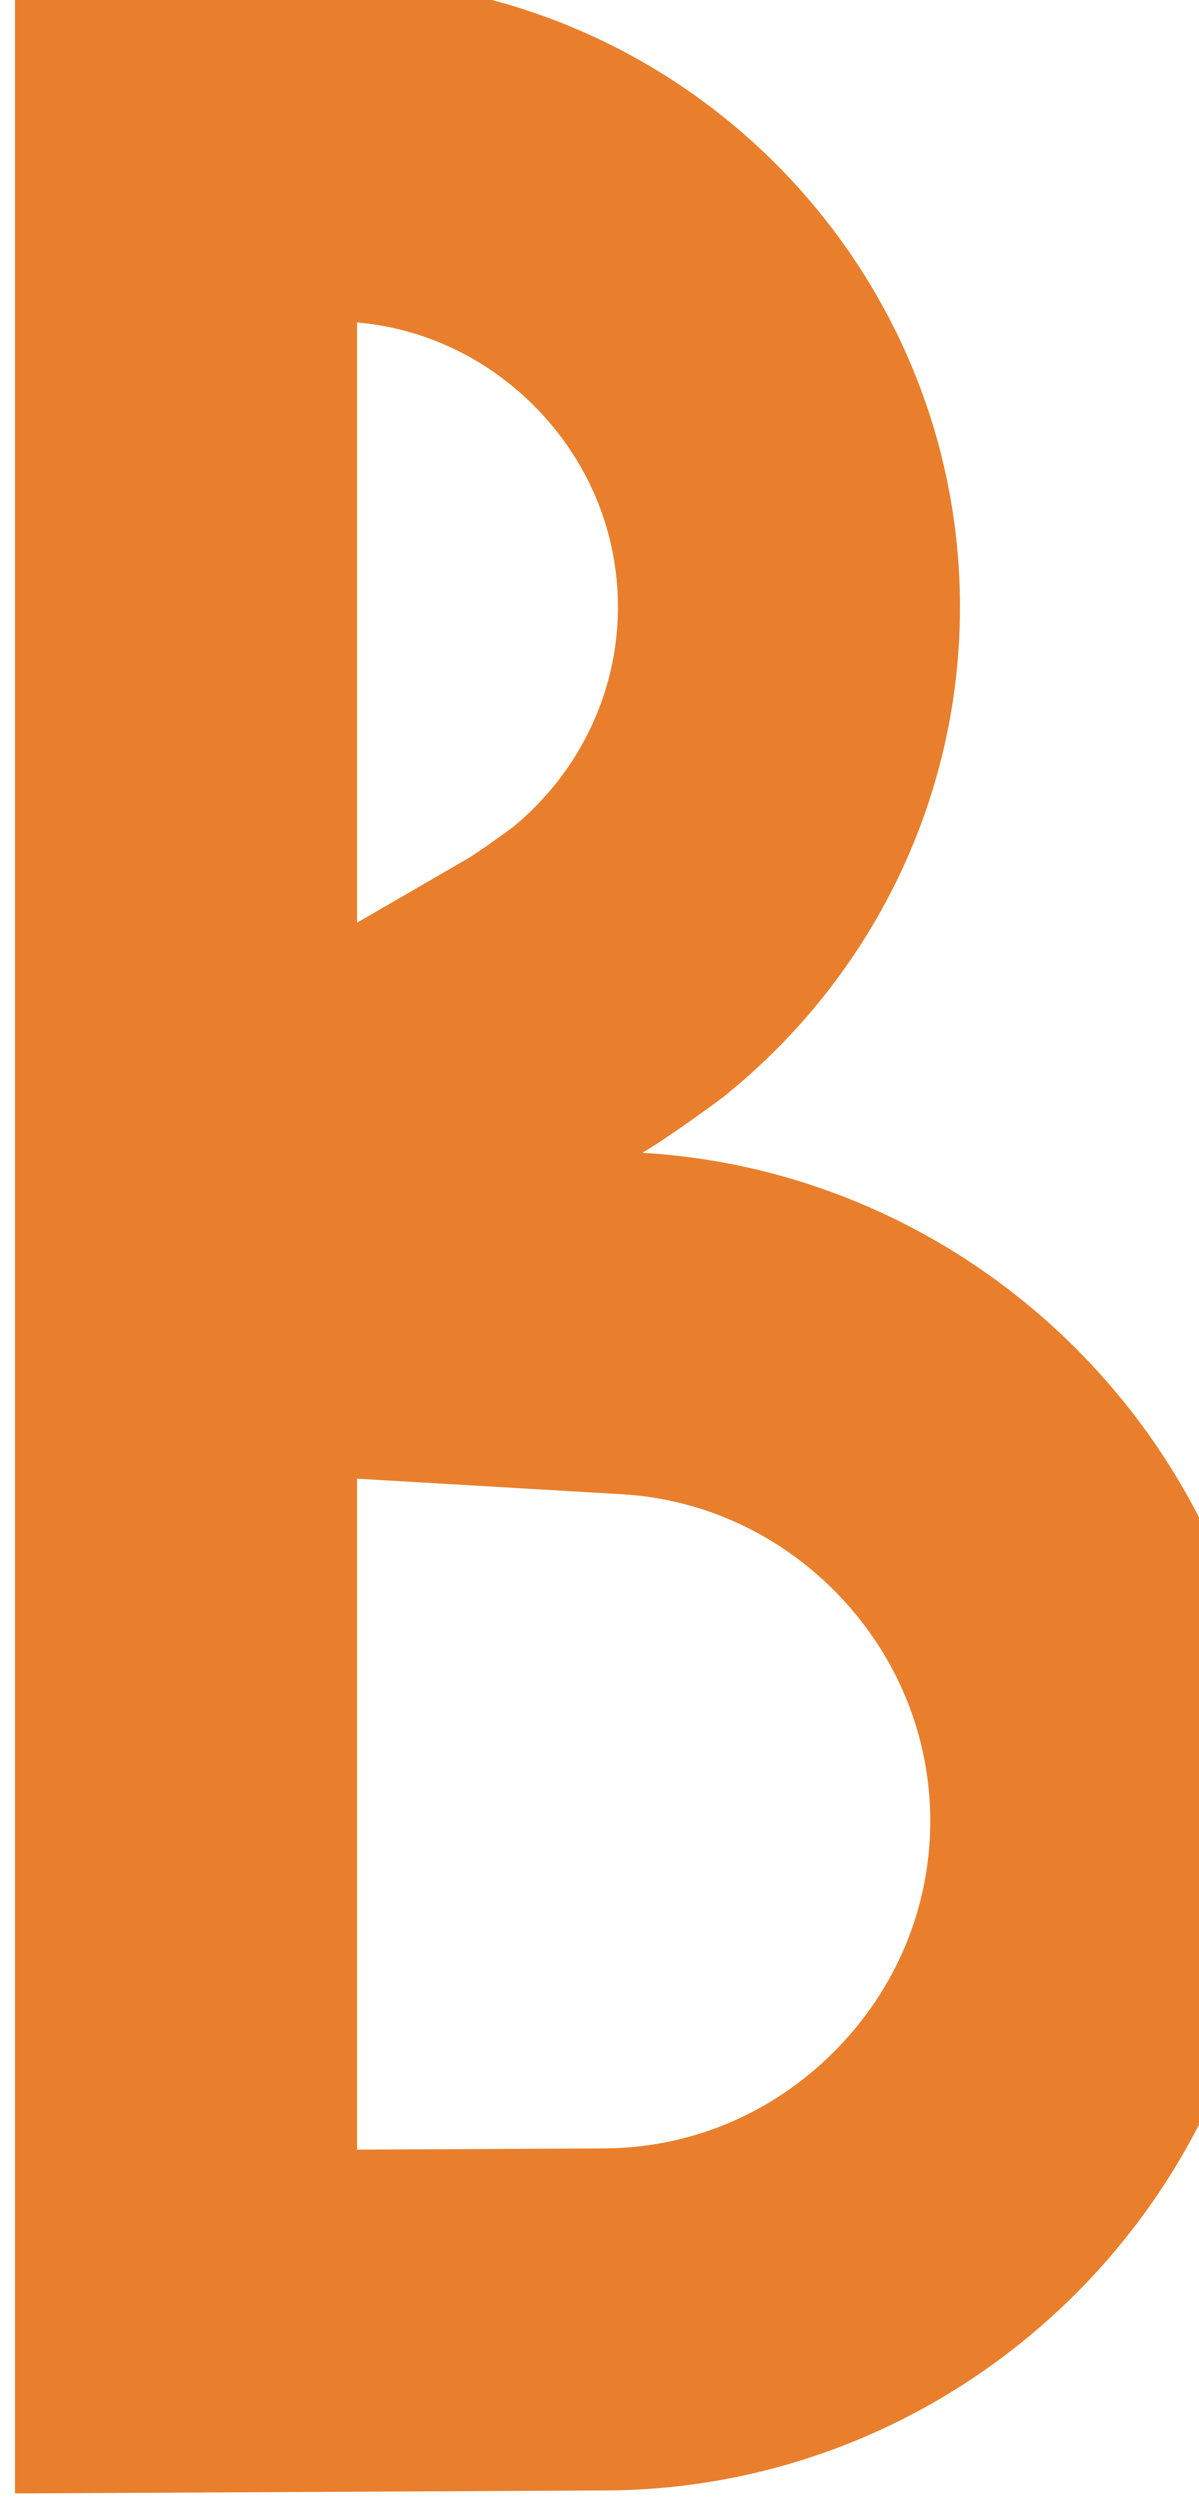 <?xml version="1.0" encoding="UTF-8"?><svg id="a" xmlns="http://www.w3.org/2000/svg" xmlns:xlink="http://www.w3.org/1999/xlink" viewBox="0 0 390 813"><defs><style>.c{fill:none;}.d{clip-path:url(#b);}.e{fill:#e97f2c;}</style><clipPath id="b"><rect class="c" x="-1.9" width="391.9" height="813.39"/></clipPath></defs><g class="d"><path class="e" d="M4.87-7.64v818.58s191.24-.97,191.24-.97c119.75,0,217.73-97.98,217.73-217.73,0-115.45-91.08-210.63-204.93-217.32,9.18-5.31,26.39-18.16,26.53-18.27.51-.42,1.02-.84,1.53-1.26,45.87-37.5,75.28-94.46,75.28-157.98,0-112.27-91.86-204.13-204.13-204.13L4.87-7.64ZM116.13,480.91l86.26,5.07c26.87,1.58,52.06,13.41,70.91,33.32,18.89,19.94,29.29,45.84,29.29,72.94,0,28.2-11.14,54.87-31.37,75.11-20.23,20.23-46.9,31.37-75.1,31.37l-79.98.41v-218.21ZM116.13,104.87c21.59,1.87,41.76,11.31,57.49,27.03,17.65,17.65,27.38,40.92,27.38,65.5,0,27.59-12.4,53.63-34.04,71.52-4.8,3.53-11.46,8.24-14.18,9.94l-36.64,21.22V104.87Z"/></g></svg>